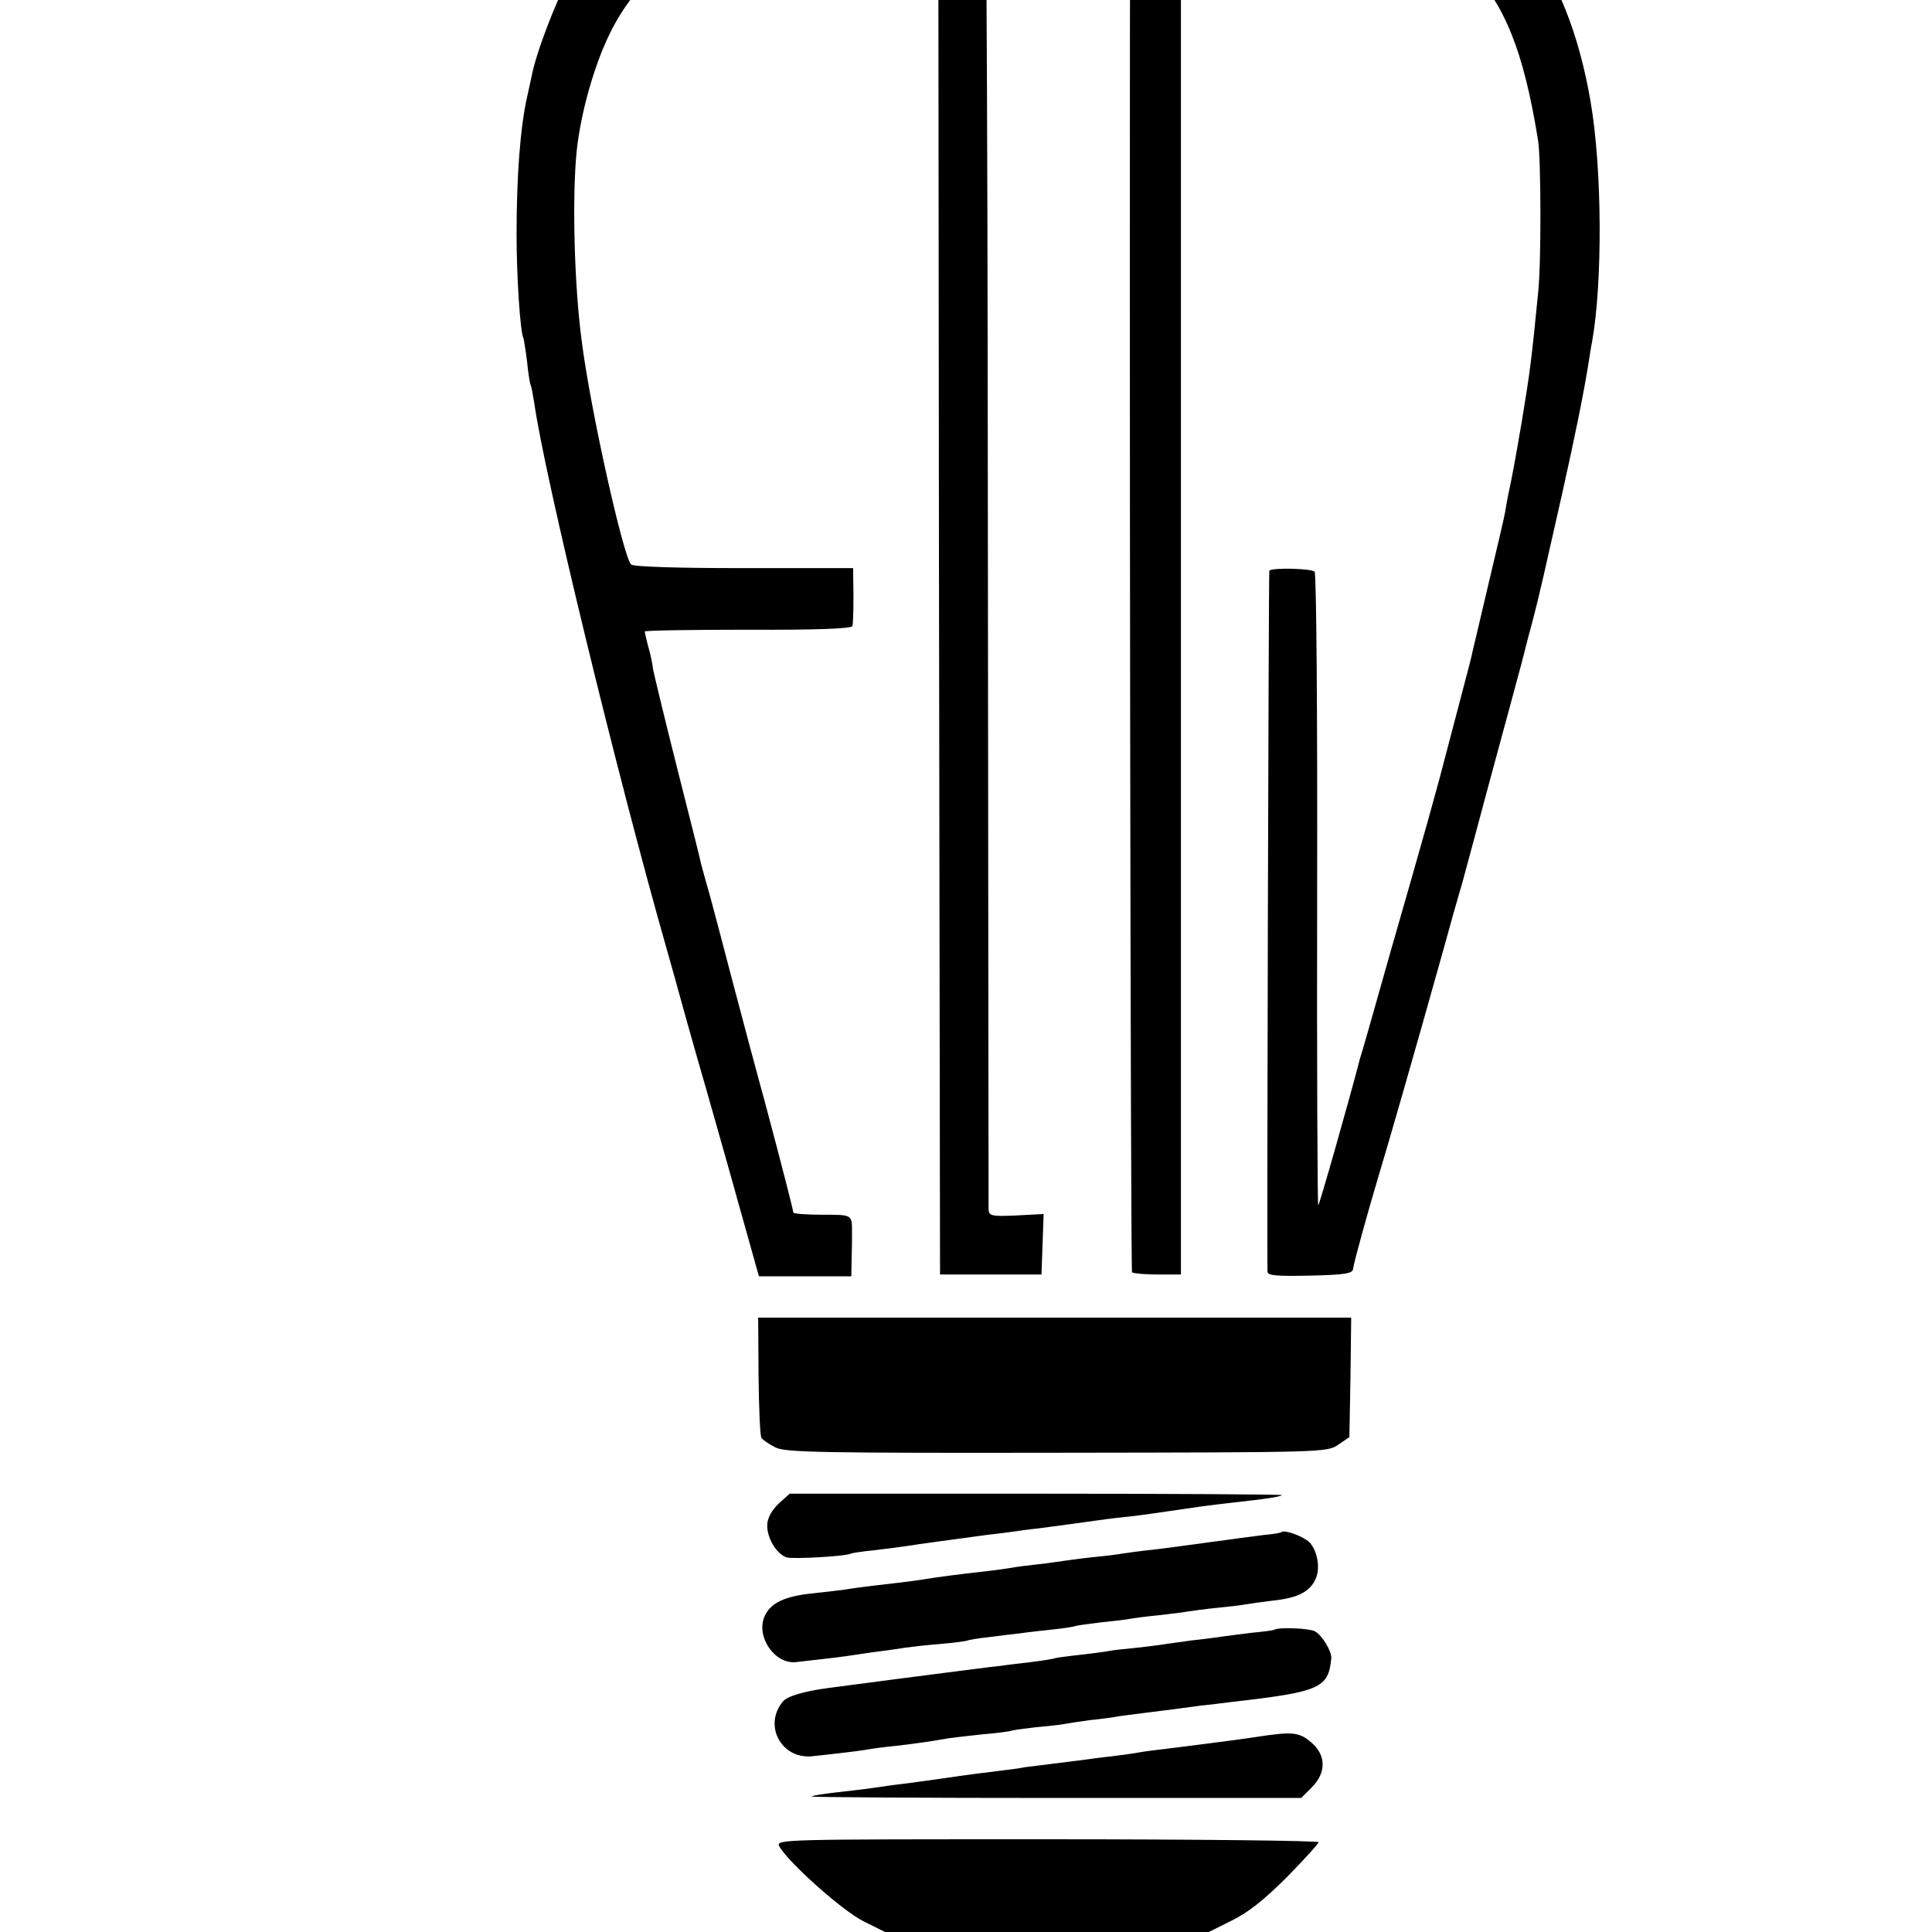 <?xml version="1.0" standalone="no"?>
<!DOCTYPE svg PUBLIC "-//W3C//DTD SVG 20010904//EN"
 "http://www.w3.org/TR/2001/REC-SVG-20010904/DTD/svg10.dtd">
<svg version="1.0" xmlns="http://www.w3.org/2000/svg"
 width="16pt" height="16pt" viewBox="0 0 16 16"
 preserveAspectRatio="xMidYMid meet">
<g transform="translate(0,16) scale(0.003,-0.003)"
fill="#000000" stroke="none">
<path d="M2647 5818 l-57 -20 2 -1991 3 -1992 140 0 140 0 3 83 3 84 -76 -4
c-69 -3 -75 -1 -76 17 0 11 -1 879 -2 1929 -1 1263 -5 1910 -12 1912 -5 1 -36
-7 -68 -18z"/>
<path d="M3120 5738 c-3 -1259 1 -3912 5 -3917 4 -3 36 -6 71 -6 l64 0 0 1991
0 1990 -63 22 c-34 12 -65 22 -69 22 -5 0 -8 -46 -8 -102z"/>
<path d="M2267 5764 c-1 -1 -33 -4 -72 -8 -161 -14 -266 -42 -375 -103 -86
-48 -195 -159 -247 -253 -38 -68 -95 -217 -106 -280 -3 -14 -8 -36 -11 -50
-20 -87 -30 -223 -30 -385 0 -113 10 -270 19 -285 1 -3 6 -32 10 -65 3 -32 8
-62 10 -65 2 -3 6 -26 10 -50 28 -200 227 -1021 365 -1505 17 -60 33 -117 35
-125 2 -8 35 -127 75 -265 39 -137 73 -257 75 -265 2 -8 19 -68 37 -132 l33
-118 128 0 127 0 1 50 c1 28 1 59 1 70 0 51 2 50 -82 50 -44 0 -80 3 -80 6 0
6 -31 127 -79 307 -12 42 -30 112 -42 155 -26 97 -80 302 -85 322 -2 8 -13 49
-24 90 -12 41 -23 82 -25 90 -1 8 -31 125 -65 260 -34 135 -64 259 -67 275 -2
17 -8 46 -14 65 -5 19 -9 37 -9 40 0 3 128 5 285 5 187 -1 286 3 288 10 2 5 3
44 3 85 l-1 75 -302 0 c-189 0 -305 4 -311 10 -22 24 -113 432 -136 616 -21
156 -27 398 -14 526 11 103 47 233 91 323 77 159 227 279 402 324 63 16 165
29 228 29 20 0 37 3 38 6 0 3 1 42 2 86 l1 80 -42 0 c-24 0 -44 0 -45 -1z"/>
<path d="M3511 5755 c-4 -5 -7 -44 -7 -85 l1 -75 55 -1 c231 -3 378 -54 493
-169 100 -101 153 -231 193 -480 8 -51 9 -340 0 -420 -18 -185 -23 -222 -45
-355 -21 -123 -28 -158 -38 -205 -3 -16 -7 -37 -8 -45 -1 -8 -21 -94 -44 -190
-23 -97 -43 -184 -46 -195 -2 -11 -11 -47 -20 -80 -9 -33 -29 -112 -46 -175
-34 -132 -59 -221 -165 -590 -41 -146 -77 -272 -80 -280 -28 -108 -111 -401
-115 -404 -2 -2 -4 388 -3 867 1 480 -2 877 -7 882 -7 9 -116 12 -125 3 -2 -3
-7 -1880 -5 -1936 1 -10 28 -12 118 -10 95 2 117 6 118 18 3 21 41 158 70 255
27 89 98 336 165 575 10 36 28 99 39 140 12 41 23 82 26 90 2 8 36 132 74 275
39 143 80 296 92 340 11 44 25 98 31 119 17 65 27 110 78 336 39 174 62 289
75 370 3 19 7 46 10 60 29 162 28 475 -4 662 -65 380 -243 606 -536 678 -124
30 -329 45 -344 25z"/>
<path d="M2094 1536 c1 -89 4 -166 8 -172 4 -6 22 -18 40 -27 29 -13 130 -15
777 -14 738 1 744 1 775 22 l31 21 3 165 2 165 -818 0 -819 0 1 -160z"/>
<path d="M2150 1183 c-19 -18 -31 -39 -32 -58 -2 -35 25 -82 54 -91 18 -5 165
3 178 11 3 1 32 6 65 9 33 4 71 9 85 11 23 4 155 22 223 31 15 2 44 5 65 8 20
3 55 8 77 10 67 9 129 17 155 21 14 2 50 7 80 10 30 3 66 8 80 10 137 20 149
22 220 30 101 11 135 17 139 21 2 2 -302 4 -677 4 l-682 0 -30 -27z"/>
<path d="M3538 1104 c-2 -2 -24 -6 -49 -8 -24 -3 -92 -12 -150 -20 -59 -8
-131 -18 -160 -21 -30 -3 -65 -8 -79 -10 -14 -3 -50 -7 -80 -10 -30 -3 -66 -8
-80 -10 -14 -2 -47 -7 -75 -10 -27 -3 -61 -7 -75 -10 -14 -2 -47 -7 -75 -10
-57 -6 -132 -16 -156 -20 -9 -2 -60 -9 -114 -15 -54 -6 -105 -13 -114 -15 -9
-1 -47 -6 -86 -10 -80 -8 -119 -27 -135 -65 -23 -56 29 -131 87 -125 64 7 140
16 163 20 14 2 45 7 70 10 25 3 56 8 70 10 14 2 56 7 94 10 38 3 72 8 75 9 3
2 31 7 61 10 30 4 71 9 90 11 19 3 58 7 85 10 28 3 57 7 65 10 8 2 40 6 71 10
31 3 65 7 75 9 11 2 46 7 79 10 33 4 71 8 85 11 14 2 50 7 81 10 31 3 65 7 75
9 11 2 46 7 79 11 67 7 101 24 117 60 15 33 2 90 -25 107 -24 16 -63 28 -69
22z"/>
<path d="M3517 834 c-1 -1 -29 -5 -62 -8 -33 -4 -71 -9 -85 -11 -14 -2 -50 -7
-80 -10 -30 -4 -63 -9 -72 -10 -9 -2 -44 -6 -77 -10 -33 -3 -68 -7 -78 -9 -10
-2 -47 -7 -83 -11 -36 -4 -67 -8 -70 -10 -3 -1 -32 -6 -65 -10 -33 -4 -69 -8
-80 -10 -11 -1 -45 -5 -75 -9 -81 -10 -348 -45 -400 -52 -70 -9 -117 -23 -129
-38 -54 -65 -5 -158 79 -151 40 4 136 15 156 19 11 2 46 7 79 10 60 7 99 13
145 21 14 2 57 7 95 11 39 3 72 8 75 9 3 2 33 6 67 10 34 3 70 7 80 9 10 2 43
7 73 11 30 3 67 8 81 11 15 2 47 6 70 9 50 6 96 12 154 20 22 2 60 7 85 10
244 28 267 38 275 120 2 19 -25 64 -45 75 -17 9 -104 12 -113 4z"/>
<path d="M3465 538 c-46 -7 -103 -14 -180 -24 -106 -13 -130 -16 -145 -19 -9
-2 -41 -6 -71 -10 -30 -3 -65 -8 -79 -10 -14 -2 -50 -6 -80 -10 -30 -4 -66 -8
-80 -10 -14 -3 -45 -7 -70 -10 -43 -5 -97 -12 -150 -20 -51 -7 -106 -15 -150
-20 -25 -4 -56 -8 -70 -10 -14 -2 -52 -6 -85 -10 -33 -4 -62 -8 -64 -11 -2 -2
301 -4 673 -4 l678 0 29 29 c41 41 40 90 -2 125 -33 28 -51 30 -154 14z"/>
<path d="M2151 237 c24 -44 174 -178 232 -207 l60 -30 447 0 447 0 64 32 c45
22 89 57 152 120 48 49 87 92 87 96 0 4 -337 8 -749 8 -732 0 -749 0 -740 -19z"/>
</g>
</svg>
